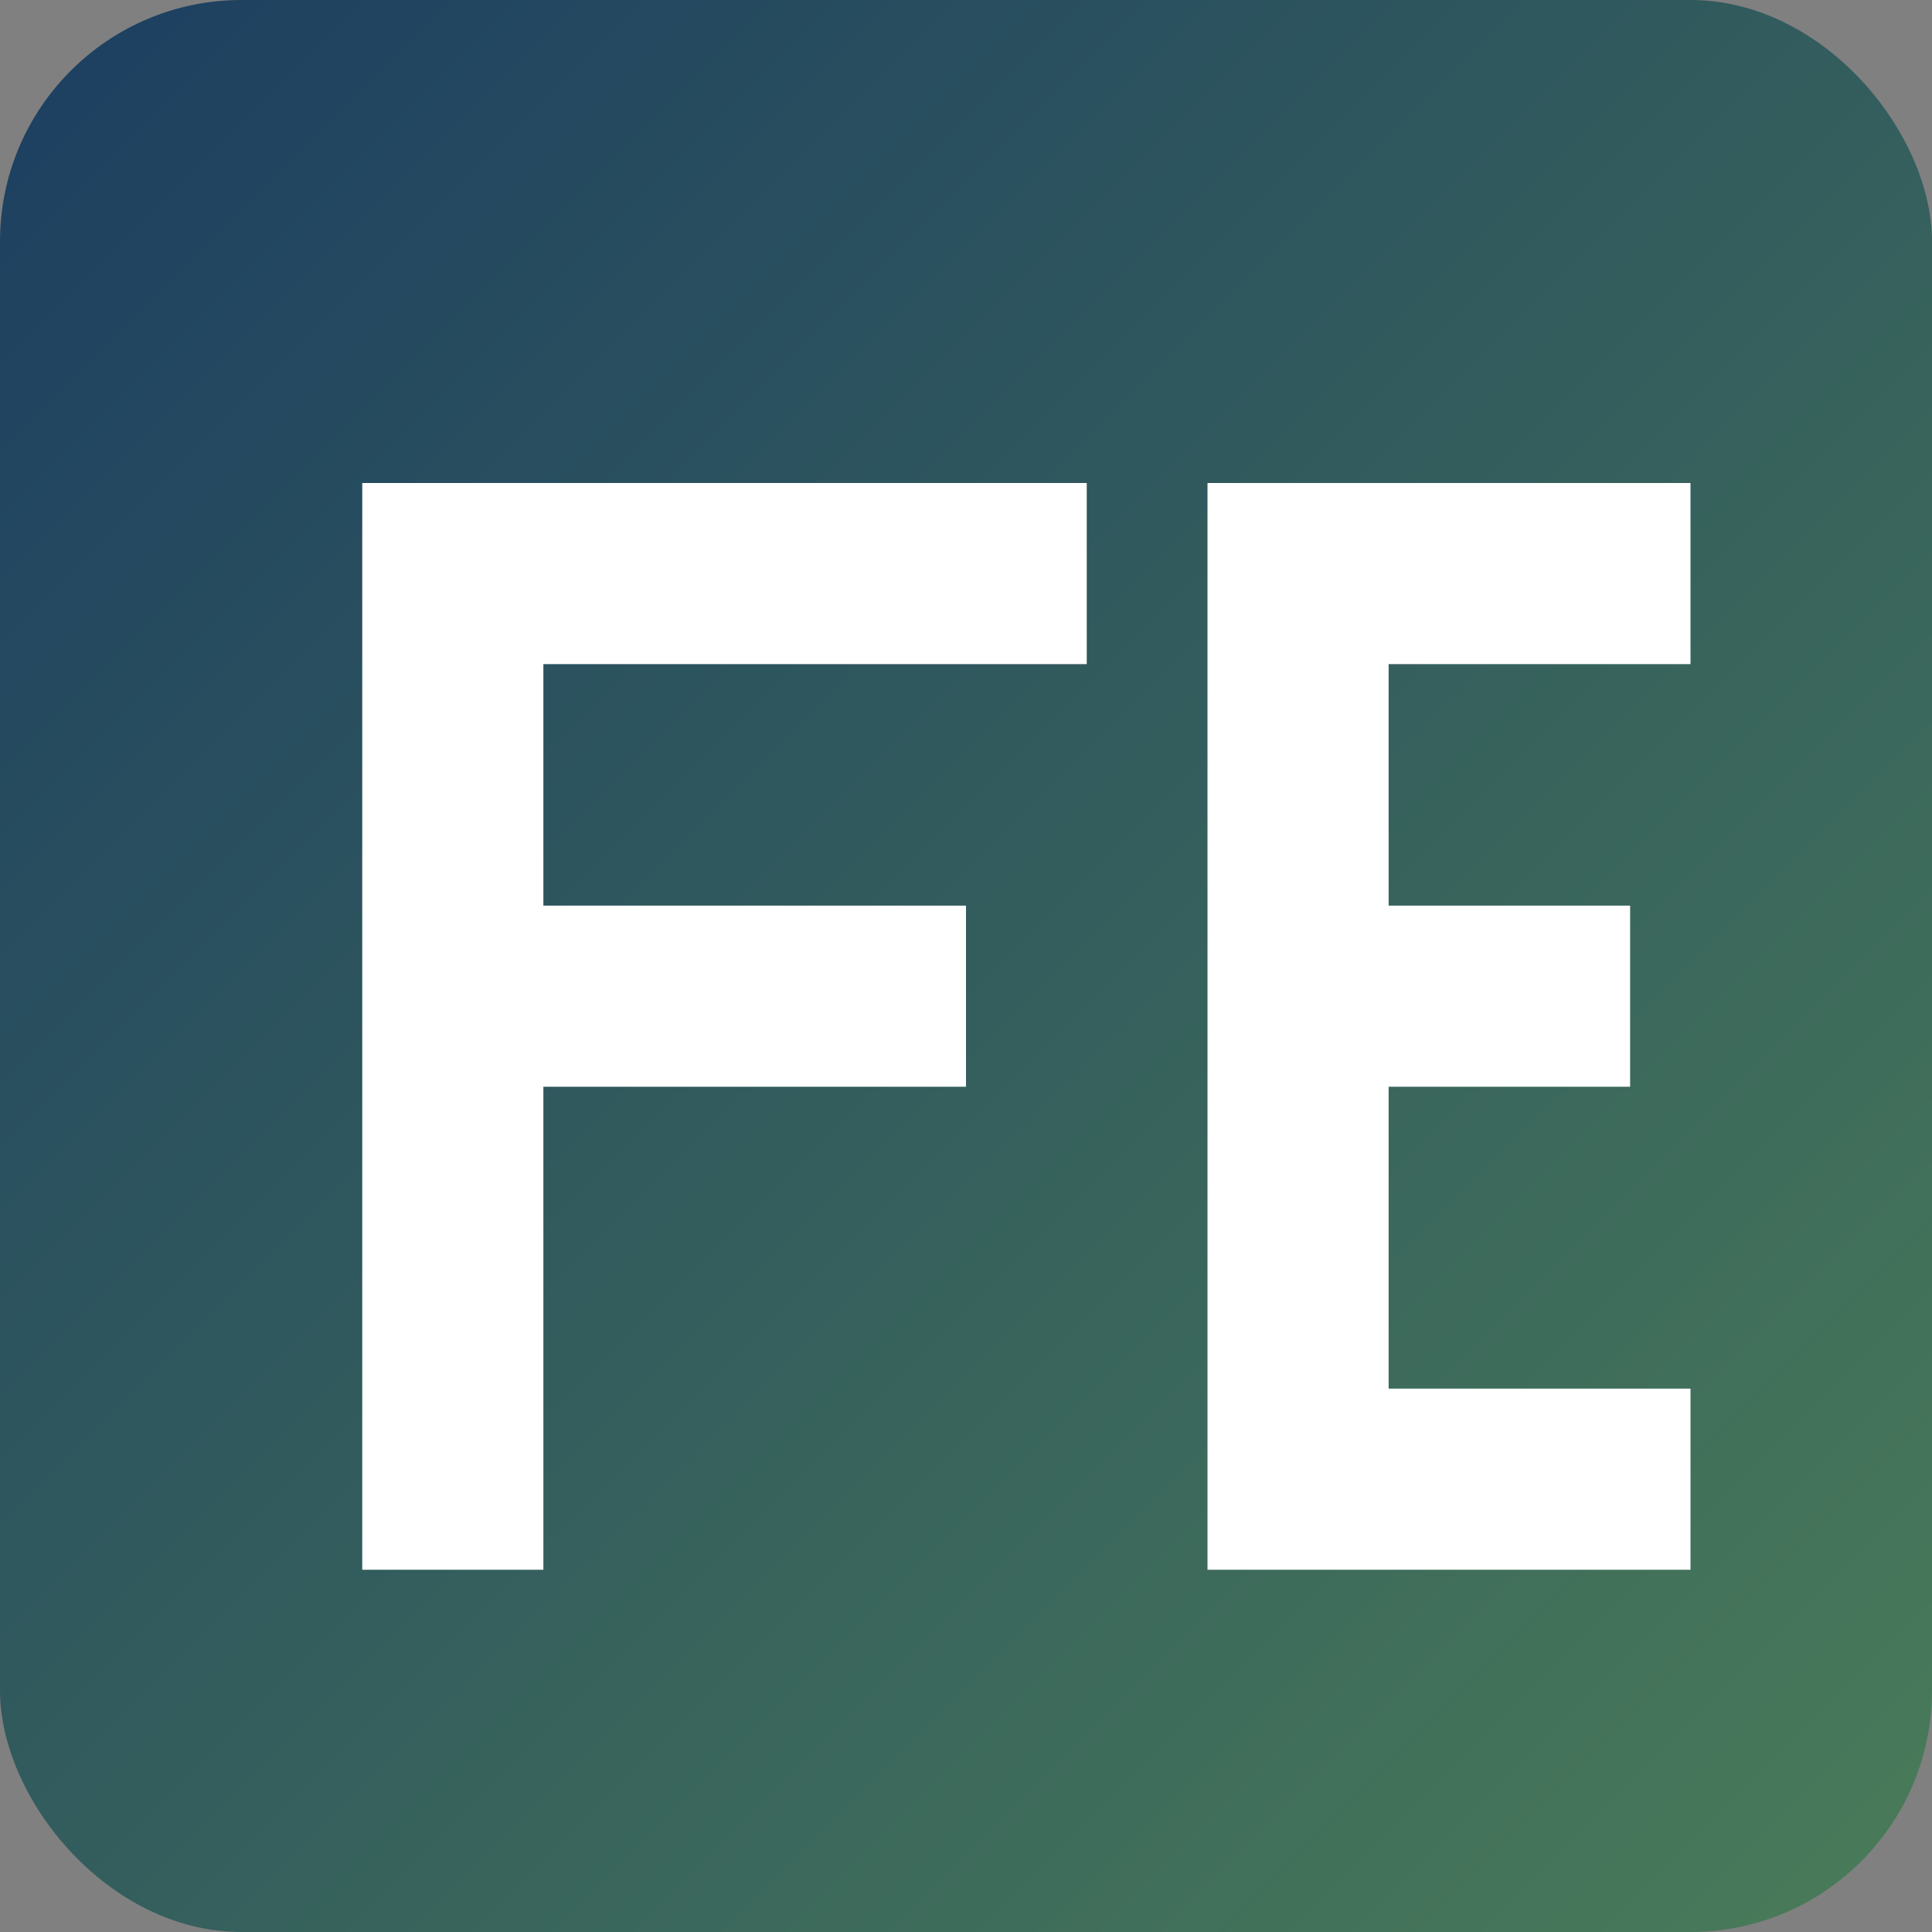 <svg xmlns="http://www.w3.org/2000/svg" width="32" height="32" viewBox="0 0 32 32">
  <rect x="0" y="0" width="32" height="32" fill="#808080" stroke="none"/>
  <defs>
    <linearGradient id="gradient" x1="0%" y1="0%" x2="100%" y2="100%">
      <stop offset="0%" stop-color="#1c3e61" />
      <stop offset="100%" stop-color="#4a7c59" />
    </linearGradient>
  </defs>
  <rect x="0" y="0" width="32" height="32" rx="4" fill="url(#gradient)"/>
  <g transform="translate(4, 6)">
    <path d="M2,2 L2,20 L5,20 L5,12 L12,12 L12,9 L5,9 L5,5 L14,5 L14,2 L2,2 Z" fill="white"/>
    <path d="M16,2 L16,20 L24,20 L24,17 L19,17 L19,12 L23,12 L23,9 L19,9 L19,5 L24,5 L24,2 L16,2 Z" fill="white"/>
  </g>
</svg>
